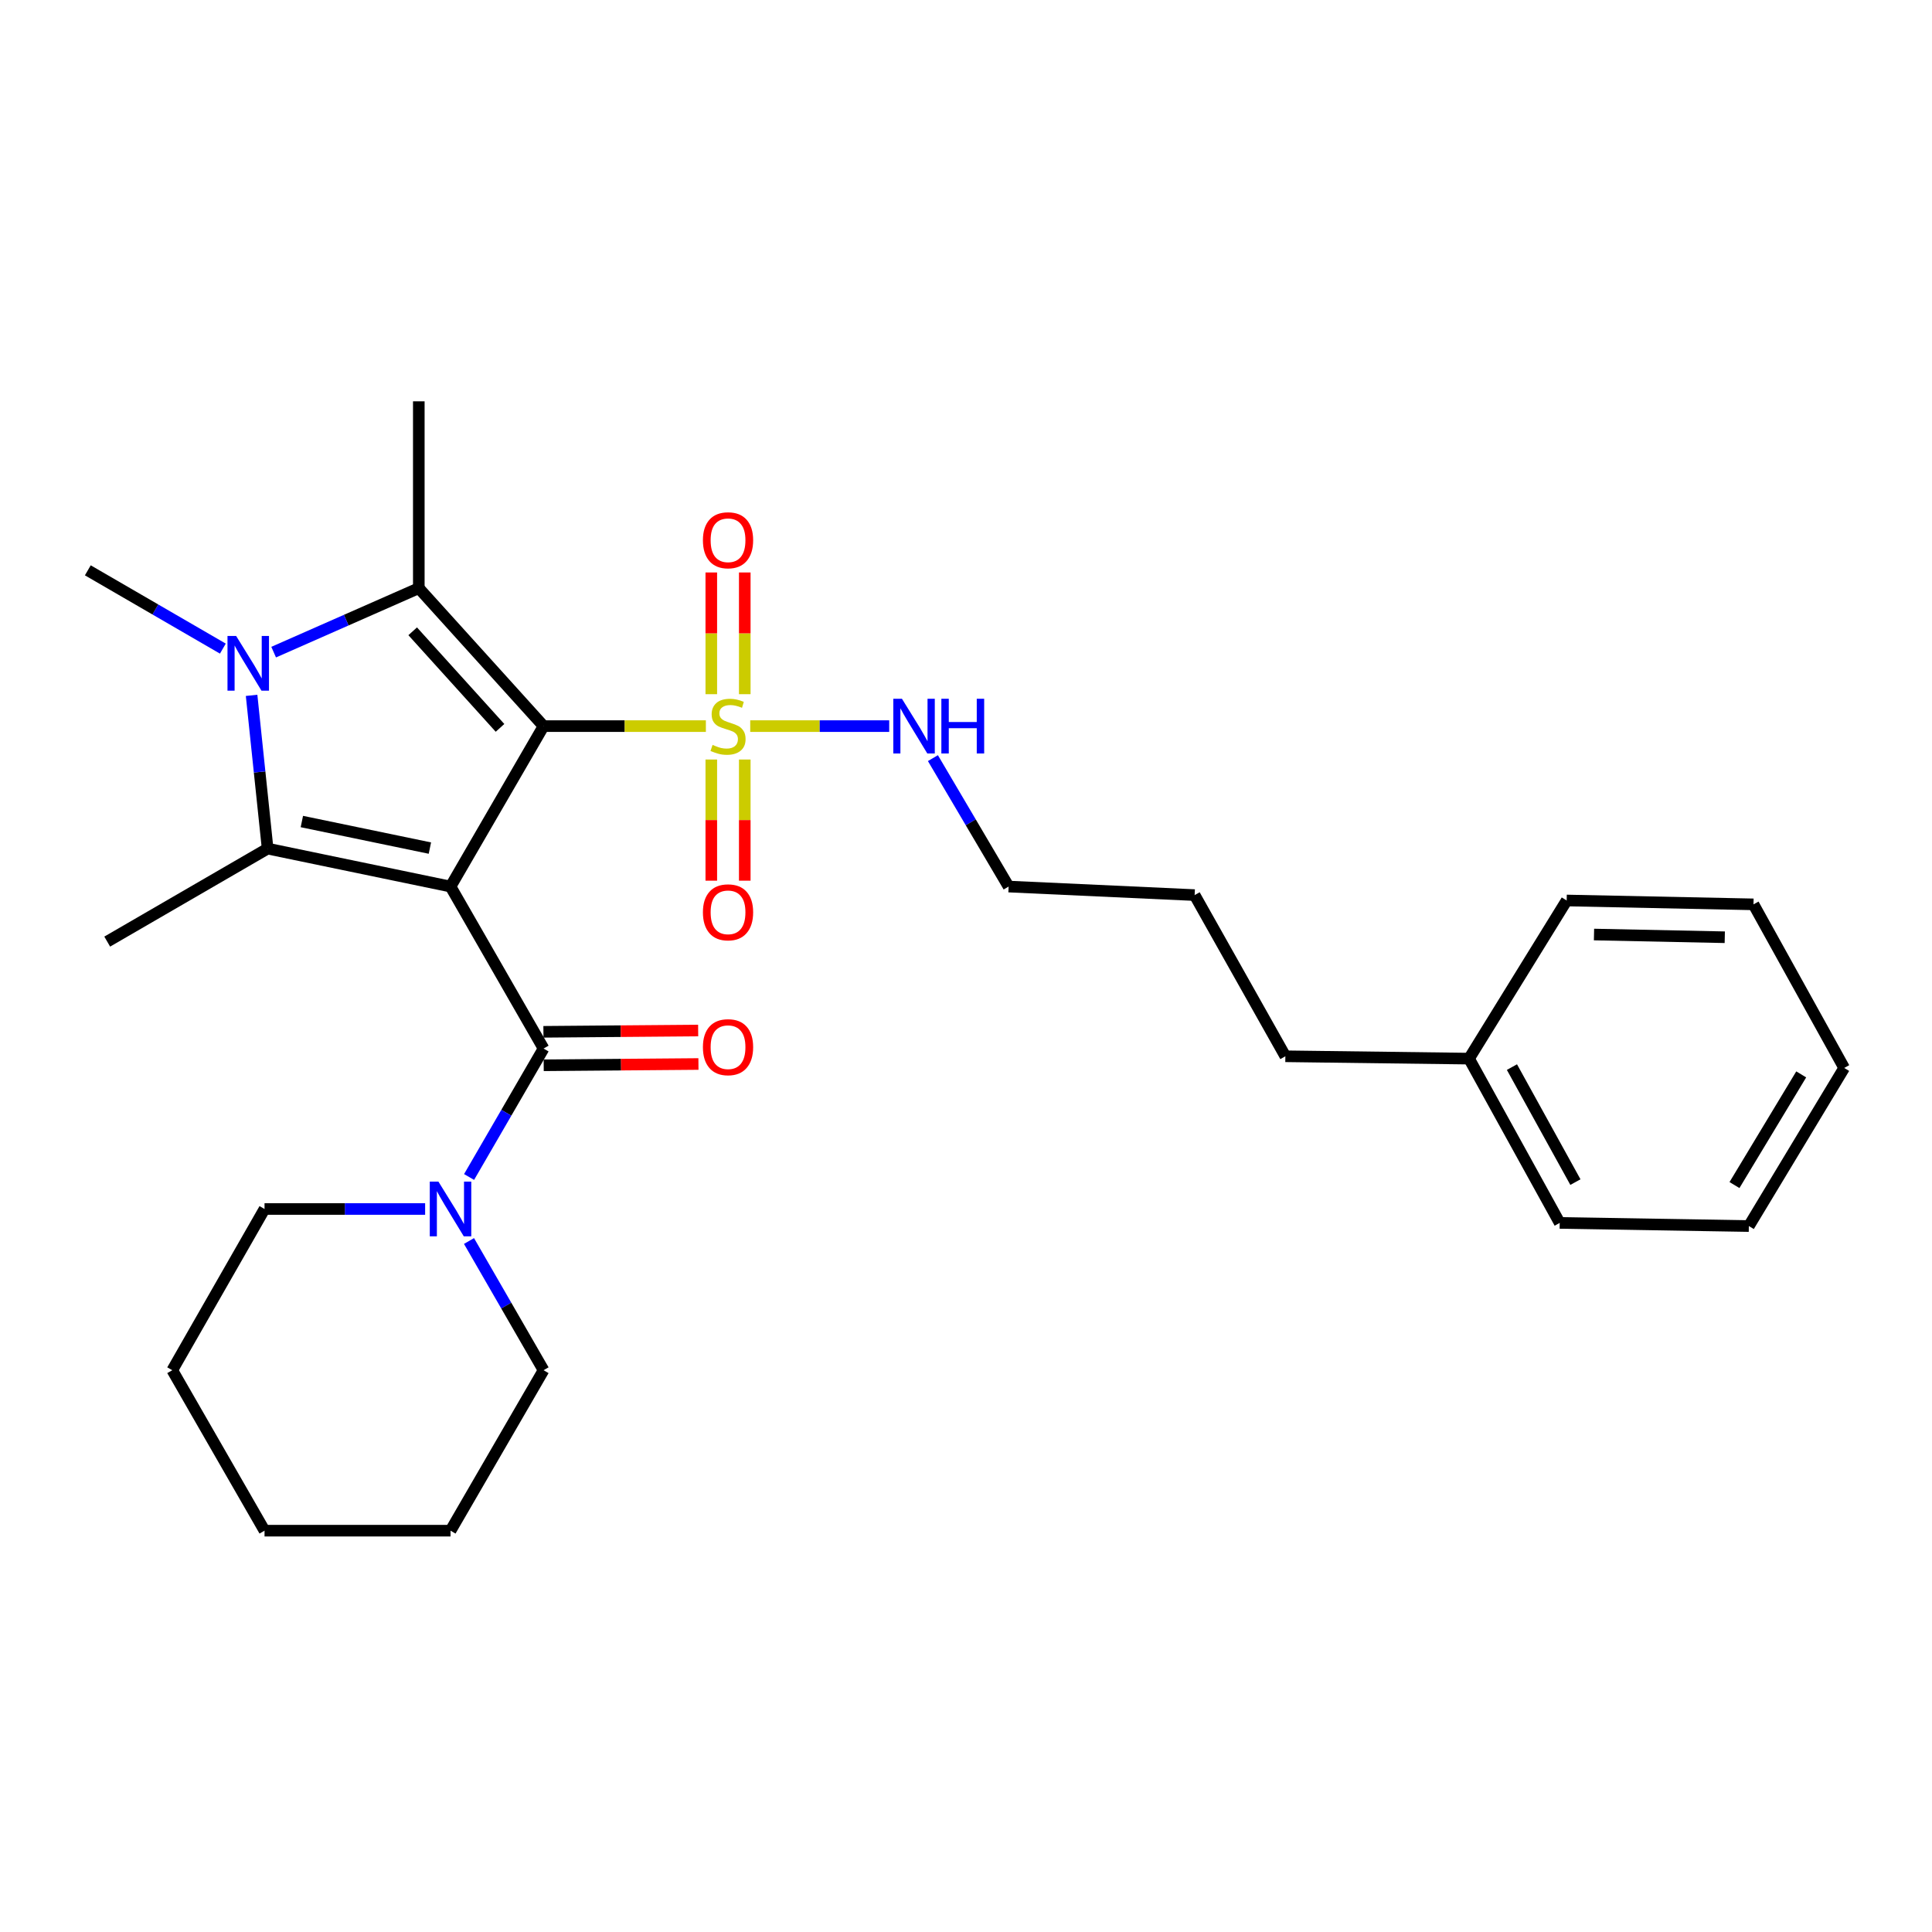 <?xml version='1.0' encoding='iso-8859-1'?>
<svg version='1.1' baseProfile='full'
              xmlns='http://www.w3.org/2000/svg'
                      xmlns:rdkit='http://www.rdkit.org/xml'
                      xmlns:xlink='http://www.w3.org/1999/xlink'
                  xml:space='preserve'
width='1000px' height='1000px' viewBox='0 0 1000 1000'>
<!-- END OF HEADER -->
<rect style='opacity:1.0;fill:#FFFFFF;stroke:none' width='1000' height='1000' x='0' y='0'> </rect>
<path class='bond-0' d='M 281.347,375.836 L 233.192,458.882' style='fill:none;fill-rule:evenodd;stroke:#000000;stroke-width:6px;stroke-linecap:butt;stroke-linejoin:miter;stroke-opacity:1' />
<path class='bond-1' d='M 281.347,375.836 L 323.354,375.836' style='fill:none;fill-rule:evenodd;stroke:#000000;stroke-width:6px;stroke-linecap:butt;stroke-linejoin:miter;stroke-opacity:1' />
<path class='bond-1' d='M 323.354,375.836 L 365.361,375.836' style='fill:none;fill-rule:evenodd;stroke:#CCCC00;stroke-width:6px;stroke-linecap:butt;stroke-linejoin:miter;stroke-opacity:1' />
<path class='bond-2' d='M 281.347,375.836 L 216.772,304.428' style='fill:none;fill-rule:evenodd;stroke:#000000;stroke-width:6px;stroke-linecap:butt;stroke-linejoin:miter;stroke-opacity:1' />
<path class='bond-2' d='M 258.81,376.745 L 213.608,326.759' style='fill:none;fill-rule:evenodd;stroke:#000000;stroke-width:6px;stroke-linecap:butt;stroke-linejoin:miter;stroke-opacity:1' />
<path class='bond-3' d='M 233.192,458.882 L 138.52,439.237' style='fill:none;fill-rule:evenodd;stroke:#000000;stroke-width:6px;stroke-linecap:butt;stroke-linejoin:miter;stroke-opacity:1' />
<path class='bond-3' d='M 222.511,438.971 L 156.241,425.22' style='fill:none;fill-rule:evenodd;stroke:#000000;stroke-width:6px;stroke-linecap:butt;stroke-linejoin:miter;stroke-opacity:1' />
<path class='bond-5' d='M 233.192,458.882 L 281.347,542.726' style='fill:none;fill-rule:evenodd;stroke:#000000;stroke-width:6px;stroke-linecap:butt;stroke-linejoin:miter;stroke-opacity:1' />
<path class='bond-7' d='M 385.49,359.309 L 385.49,327.81' style='fill:none;fill-rule:evenodd;stroke:#CCCC00;stroke-width:6px;stroke-linecap:butt;stroke-linejoin:miter;stroke-opacity:1' />
<path class='bond-7' d='M 385.49,327.81 L 385.49,296.31' style='fill:none;fill-rule:evenodd;stroke:#FF0000;stroke-width:6px;stroke-linecap:butt;stroke-linejoin:miter;stroke-opacity:1' />
<path class='bond-7' d='M 368.165,359.309 L 368.165,327.81' style='fill:none;fill-rule:evenodd;stroke:#CCCC00;stroke-width:6px;stroke-linecap:butt;stroke-linejoin:miter;stroke-opacity:1' />
<path class='bond-7' d='M 368.165,327.81 L 368.165,296.31' style='fill:none;fill-rule:evenodd;stroke:#FF0000;stroke-width:6px;stroke-linecap:butt;stroke-linejoin:miter;stroke-opacity:1' />
<path class='bond-8' d='M 368.165,393.124 L 368.165,424.482' style='fill:none;fill-rule:evenodd;stroke:#CCCC00;stroke-width:6px;stroke-linecap:butt;stroke-linejoin:miter;stroke-opacity:1' />
<path class='bond-8' d='M 368.165,424.482 L 368.165,455.84' style='fill:none;fill-rule:evenodd;stroke:#FF0000;stroke-width:6px;stroke-linecap:butt;stroke-linejoin:miter;stroke-opacity:1' />
<path class='bond-8' d='M 385.49,393.124 L 385.49,424.482' style='fill:none;fill-rule:evenodd;stroke:#CCCC00;stroke-width:6px;stroke-linecap:butt;stroke-linejoin:miter;stroke-opacity:1' />
<path class='bond-8' d='M 385.49,424.482 L 385.49,455.84' style='fill:none;fill-rule:evenodd;stroke:#FF0000;stroke-width:6px;stroke-linecap:butt;stroke-linejoin:miter;stroke-opacity:1' />
<path class='bond-9' d='M 388.315,375.836 L 424.281,375.836' style='fill:none;fill-rule:evenodd;stroke:#CCCC00;stroke-width:6px;stroke-linecap:butt;stroke-linejoin:miter;stroke-opacity:1' />
<path class='bond-9' d='M 424.281,375.836 L 460.248,375.836' style='fill:none;fill-rule:evenodd;stroke:#0000FF;stroke-width:6px;stroke-linecap:butt;stroke-linejoin:miter;stroke-opacity:1' />
<path class='bond-4' d='M 216.772,304.428 L 179.207,320.986' style='fill:none;fill-rule:evenodd;stroke:#000000;stroke-width:6px;stroke-linecap:butt;stroke-linejoin:miter;stroke-opacity:1' />
<path class='bond-4' d='M 179.207,320.986 L 141.642,337.544' style='fill:none;fill-rule:evenodd;stroke:#0000FF;stroke-width:6px;stroke-linecap:butt;stroke-linejoin:miter;stroke-opacity:1' />
<path class='bond-12' d='M 216.772,304.428 L 216.772,207.724' style='fill:none;fill-rule:evenodd;stroke:#000000;stroke-width:6px;stroke-linecap:butt;stroke-linejoin:miter;stroke-opacity:1' />
<path class='bond-13' d='M 138.52,439.237 L 55.493,487.372' style='fill:none;fill-rule:evenodd;stroke:#000000;stroke-width:6px;stroke-linecap:butt;stroke-linejoin:miter;stroke-opacity:1' />
<path class='bond-28' d='M 138.52,439.237 L 134.372,399.575' style='fill:none;fill-rule:evenodd;stroke:#000000;stroke-width:6px;stroke-linecap:butt;stroke-linejoin:miter;stroke-opacity:1' />
<path class='bond-28' d='M 134.372,399.575 L 130.223,359.912' style='fill:none;fill-rule:evenodd;stroke:#0000FF;stroke-width:6px;stroke-linecap:butt;stroke-linejoin:miter;stroke-opacity:1' />
<path class='bond-11' d='M 115.351,335.723 L 80.403,315.46' style='fill:none;fill-rule:evenodd;stroke:#0000FF;stroke-width:6px;stroke-linecap:butt;stroke-linejoin:miter;stroke-opacity:1' />
<path class='bond-11' d='M 80.403,315.46 L 45.455,295.197' style='fill:none;fill-rule:evenodd;stroke:#000000;stroke-width:6px;stroke-linecap:butt;stroke-linejoin:miter;stroke-opacity:1' />
<path class='bond-6' d='M 281.347,542.726 L 262.071,575.969' style='fill:none;fill-rule:evenodd;stroke:#000000;stroke-width:6px;stroke-linecap:butt;stroke-linejoin:miter;stroke-opacity:1' />
<path class='bond-6' d='M 262.071,575.969 L 242.795,609.211' style='fill:none;fill-rule:evenodd;stroke:#0000FF;stroke-width:6px;stroke-linecap:butt;stroke-linejoin:miter;stroke-opacity:1' />
<path class='bond-10' d='M 281.418,551.388 L 321.465,551.057' style='fill:none;fill-rule:evenodd;stroke:#000000;stroke-width:6px;stroke-linecap:butt;stroke-linejoin:miter;stroke-opacity:1' />
<path class='bond-10' d='M 321.465,551.057 L 361.512,550.726' style='fill:none;fill-rule:evenodd;stroke:#FF0000;stroke-width:6px;stroke-linecap:butt;stroke-linejoin:miter;stroke-opacity:1' />
<path class='bond-10' d='M 281.275,534.064 L 321.322,533.732' style='fill:none;fill-rule:evenodd;stroke:#000000;stroke-width:6px;stroke-linecap:butt;stroke-linejoin:miter;stroke-opacity:1' />
<path class='bond-10' d='M 321.322,533.732 L 361.369,533.401' style='fill:none;fill-rule:evenodd;stroke:#FF0000;stroke-width:6px;stroke-linecap:butt;stroke-linejoin:miter;stroke-opacity:1' />
<path class='bond-14' d='M 242.753,642.34 L 262.05,675.78' style='fill:none;fill-rule:evenodd;stroke:#0000FF;stroke-width:6px;stroke-linecap:butt;stroke-linejoin:miter;stroke-opacity:1' />
<path class='bond-14' d='M 262.05,675.78 L 281.347,709.221' style='fill:none;fill-rule:evenodd;stroke:#000000;stroke-width:6px;stroke-linecap:butt;stroke-linejoin:miter;stroke-opacity:1' />
<path class='bond-15' d='M 220.045,625.771 L 178.484,625.771' style='fill:none;fill-rule:evenodd;stroke:#0000FF;stroke-width:6px;stroke-linecap:butt;stroke-linejoin:miter;stroke-opacity:1' />
<path class='bond-15' d='M 178.484,625.771 L 136.922,625.771' style='fill:none;fill-rule:evenodd;stroke:#000000;stroke-width:6px;stroke-linecap:butt;stroke-linejoin:miter;stroke-opacity:1' />
<path class='bond-17' d='M 482.875,392.406 L 502.468,425.644' style='fill:none;fill-rule:evenodd;stroke:#0000FF;stroke-width:6px;stroke-linecap:butt;stroke-linejoin:miter;stroke-opacity:1' />
<path class='bond-17' d='M 502.468,425.644 L 522.061,458.882' style='fill:none;fill-rule:evenodd;stroke:#000000;stroke-width:6px;stroke-linecap:butt;stroke-linejoin:miter;stroke-opacity:1' />
<path class='bond-22' d='M 281.347,709.221 L 233.192,792.276' style='fill:none;fill-rule:evenodd;stroke:#000000;stroke-width:6px;stroke-linecap:butt;stroke-linejoin:miter;stroke-opacity:1' />
<path class='bond-23' d='M 136.922,625.771 L 89.172,709.221' style='fill:none;fill-rule:evenodd;stroke:#000000;stroke-width:6px;stroke-linecap:butt;stroke-linejoin:miter;stroke-opacity:1' />
<path class='bond-16' d='M 760.369,547.943 L 665.302,546.73' style='fill:none;fill-rule:evenodd;stroke:#000000;stroke-width:6px;stroke-linecap:butt;stroke-linejoin:miter;stroke-opacity:1' />
<path class='bond-19' d='M 760.369,547.943 L 807.301,632.98' style='fill:none;fill-rule:evenodd;stroke:#000000;stroke-width:6px;stroke-linecap:butt;stroke-linejoin:miter;stroke-opacity:1' />
<path class='bond-19' d='M 782.577,552.327 L 815.429,611.853' style='fill:none;fill-rule:evenodd;stroke:#000000;stroke-width:6px;stroke-linecap:butt;stroke-linejoin:miter;stroke-opacity:1' />
<path class='bond-20' d='M 760.369,547.943 L 810.91,466.091' style='fill:none;fill-rule:evenodd;stroke:#000000;stroke-width:6px;stroke-linecap:butt;stroke-linejoin:miter;stroke-opacity:1' />
<path class='bond-21' d='M 522.061,458.882 L 618.341,463.299' style='fill:none;fill-rule:evenodd;stroke:#000000;stroke-width:6px;stroke-linecap:butt;stroke-linejoin:miter;stroke-opacity:1' />
<path class='bond-18' d='M 665.302,546.73 L 618.341,463.299' style='fill:none;fill-rule:evenodd;stroke:#000000;stroke-width:6px;stroke-linecap:butt;stroke-linejoin:miter;stroke-opacity:1' />
<path class='bond-24' d='M 807.301,632.98 L 905.198,634.607' style='fill:none;fill-rule:evenodd;stroke:#000000;stroke-width:6px;stroke-linecap:butt;stroke-linejoin:miter;stroke-opacity:1' />
<path class='bond-25' d='M 810.91,466.091 L 907.604,468.093' style='fill:none;fill-rule:evenodd;stroke:#000000;stroke-width:6px;stroke-linecap:butt;stroke-linejoin:miter;stroke-opacity:1' />
<path class='bond-25' d='M 825.055,483.713 L 892.741,485.114' style='fill:none;fill-rule:evenodd;stroke:#000000;stroke-width:6px;stroke-linecap:butt;stroke-linejoin:miter;stroke-opacity:1' />
<path class='bond-29' d='M 233.192,792.276 L 136.922,792.276' style='fill:none;fill-rule:evenodd;stroke:#000000;stroke-width:6px;stroke-linecap:butt;stroke-linejoin:miter;stroke-opacity:1' />
<path class='bond-26' d='M 89.172,709.221 L 136.922,792.276' style='fill:none;fill-rule:evenodd;stroke:#000000;stroke-width:6px;stroke-linecap:butt;stroke-linejoin:miter;stroke-opacity:1' />
<path class='bond-30' d='M 905.198,634.607 L 954.545,552.774' style='fill:none;fill-rule:evenodd;stroke:#000000;stroke-width:6px;stroke-linecap:butt;stroke-linejoin:miter;stroke-opacity:1' />
<path class='bond-30' d='M 897.763,613.385 L 932.307,556.103' style='fill:none;fill-rule:evenodd;stroke:#000000;stroke-width:6px;stroke-linecap:butt;stroke-linejoin:miter;stroke-opacity:1' />
<path class='bond-27' d='M 907.604,468.093 L 954.545,552.774' style='fill:none;fill-rule:evenodd;stroke:#000000;stroke-width:6px;stroke-linecap:butt;stroke-linejoin:miter;stroke-opacity:1' />
<path  class='atom-2' d='M 368.828 385.556
Q 369.148 385.676, 370.468 386.236
Q 371.788 386.796, 373.228 387.156
Q 374.708 387.476, 376.148 387.476
Q 378.828 387.476, 380.388 386.196
Q 381.948 384.876, 381.948 382.596
Q 381.948 381.036, 381.148 380.076
Q 380.388 379.116, 379.188 378.596
Q 377.988 378.076, 375.988 377.476
Q 373.468 376.716, 371.948 375.996
Q 370.468 375.276, 369.388 373.756
Q 368.348 372.236, 368.348 369.676
Q 368.348 366.116, 370.748 363.916
Q 373.188 361.716, 377.988 361.716
Q 381.268 361.716, 384.988 363.276
L 384.068 366.356
Q 380.668 364.956, 378.108 364.956
Q 375.348 364.956, 373.828 366.116
Q 372.308 367.236, 372.348 369.196
Q 372.348 370.716, 373.108 371.636
Q 373.908 372.556, 375.028 373.076
Q 376.188 373.596, 378.108 374.196
Q 380.668 374.996, 382.188 375.796
Q 383.708 376.596, 384.788 378.236
Q 385.908 379.836, 385.908 382.596
Q 385.908 386.516, 383.268 388.636
Q 380.668 390.716, 376.308 390.716
Q 373.788 390.716, 371.868 390.156
Q 369.988 389.636, 367.748 388.716
L 368.828 385.556
' fill='#CCCC00'/>
<path  class='atom-5' d='M 122.23 329.182
L 131.51 344.182
Q 132.43 345.662, 133.91 348.342
Q 135.39 351.022, 135.47 351.182
L 135.47 329.182
L 139.23 329.182
L 139.23 357.502
L 135.35 357.502
L 125.39 341.102
Q 124.23 339.182, 122.99 336.982
Q 121.79 334.782, 121.43 334.102
L 121.43 357.502
L 117.75 357.502
L 117.75 329.182
L 122.23 329.182
' fill='#0000FF'/>
<path  class='atom-7' d='M 226.932 611.611
L 236.212 626.611
Q 237.132 628.091, 238.612 630.771
Q 240.092 633.451, 240.172 633.611
L 240.172 611.611
L 243.932 611.611
L 243.932 639.931
L 240.052 639.931
L 230.092 623.531
Q 228.932 621.611, 227.692 619.411
Q 226.492 617.211, 226.132 616.531
L 226.132 639.931
L 222.452 639.931
L 222.452 611.611
L 226.932 611.611
' fill='#0000FF'/>
<path  class='atom-8' d='M 363.828 279.636
Q 363.828 272.836, 367.188 269.036
Q 370.548 265.236, 376.828 265.236
Q 383.108 265.236, 386.468 269.036
Q 389.828 272.836, 389.828 279.636
Q 389.828 286.516, 386.428 290.436
Q 383.028 294.316, 376.828 294.316
Q 370.588 294.316, 367.188 290.436
Q 363.828 286.556, 363.828 279.636
M 376.828 291.116
Q 381.148 291.116, 383.468 288.236
Q 385.828 285.316, 385.828 279.636
Q 385.828 274.076, 383.468 271.276
Q 381.148 268.436, 376.828 268.436
Q 372.508 268.436, 370.148 271.236
Q 367.828 274.036, 367.828 279.636
Q 367.828 285.356, 370.148 288.236
Q 372.508 291.116, 376.828 291.116
' fill='#FF0000'/>
<path  class='atom-9' d='M 363.828 472.215
Q 363.828 465.415, 367.188 461.615
Q 370.548 457.815, 376.828 457.815
Q 383.108 457.815, 386.468 461.615
Q 389.828 465.415, 389.828 472.215
Q 389.828 479.095, 386.428 483.015
Q 383.028 486.895, 376.828 486.895
Q 370.588 486.895, 367.188 483.015
Q 363.828 479.135, 363.828 472.215
M 376.828 483.695
Q 381.148 483.695, 383.468 480.815
Q 385.828 477.895, 385.828 472.215
Q 385.828 466.655, 383.468 463.855
Q 381.148 461.015, 376.828 461.015
Q 372.508 461.015, 370.148 463.815
Q 367.828 466.615, 367.828 472.215
Q 367.828 477.935, 370.148 480.815
Q 372.508 483.695, 376.828 483.695
' fill='#FF0000'/>
<path  class='atom-10' d='M 466.847 361.676
L 476.127 376.676
Q 477.047 378.156, 478.527 380.836
Q 480.007 383.516, 480.087 383.676
L 480.087 361.676
L 483.847 361.676
L 483.847 389.996
L 479.967 389.996
L 470.007 373.596
Q 468.847 371.676, 467.607 369.476
Q 466.407 367.276, 466.047 366.596
L 466.047 389.996
L 462.367 389.996
L 462.367 361.676
L 466.847 361.676
' fill='#0000FF'/>
<path  class='atom-10' d='M 487.247 361.676
L 491.087 361.676
L 491.087 373.716
L 505.567 373.716
L 505.567 361.676
L 509.407 361.676
L 509.407 389.996
L 505.567 389.996
L 505.567 376.916
L 491.087 376.916
L 491.087 389.996
L 487.247 389.996
L 487.247 361.676
' fill='#0000FF'/>
<path  class='atom-11' d='M 363.828 542.017
Q 363.828 535.217, 367.188 531.417
Q 370.548 527.617, 376.828 527.617
Q 383.108 527.617, 386.468 531.417
Q 389.828 535.217, 389.828 542.017
Q 389.828 548.897, 386.428 552.817
Q 383.028 556.697, 376.828 556.697
Q 370.588 556.697, 367.188 552.817
Q 363.828 548.937, 363.828 542.017
M 376.828 553.497
Q 381.148 553.497, 383.468 550.617
Q 385.828 547.697, 385.828 542.017
Q 385.828 536.457, 383.468 533.657
Q 381.148 530.817, 376.828 530.817
Q 372.508 530.817, 370.148 533.617
Q 367.828 536.417, 367.828 542.017
Q 367.828 547.737, 370.148 550.617
Q 372.508 553.497, 376.828 553.497
' fill='#FF0000'/>
</svg>
